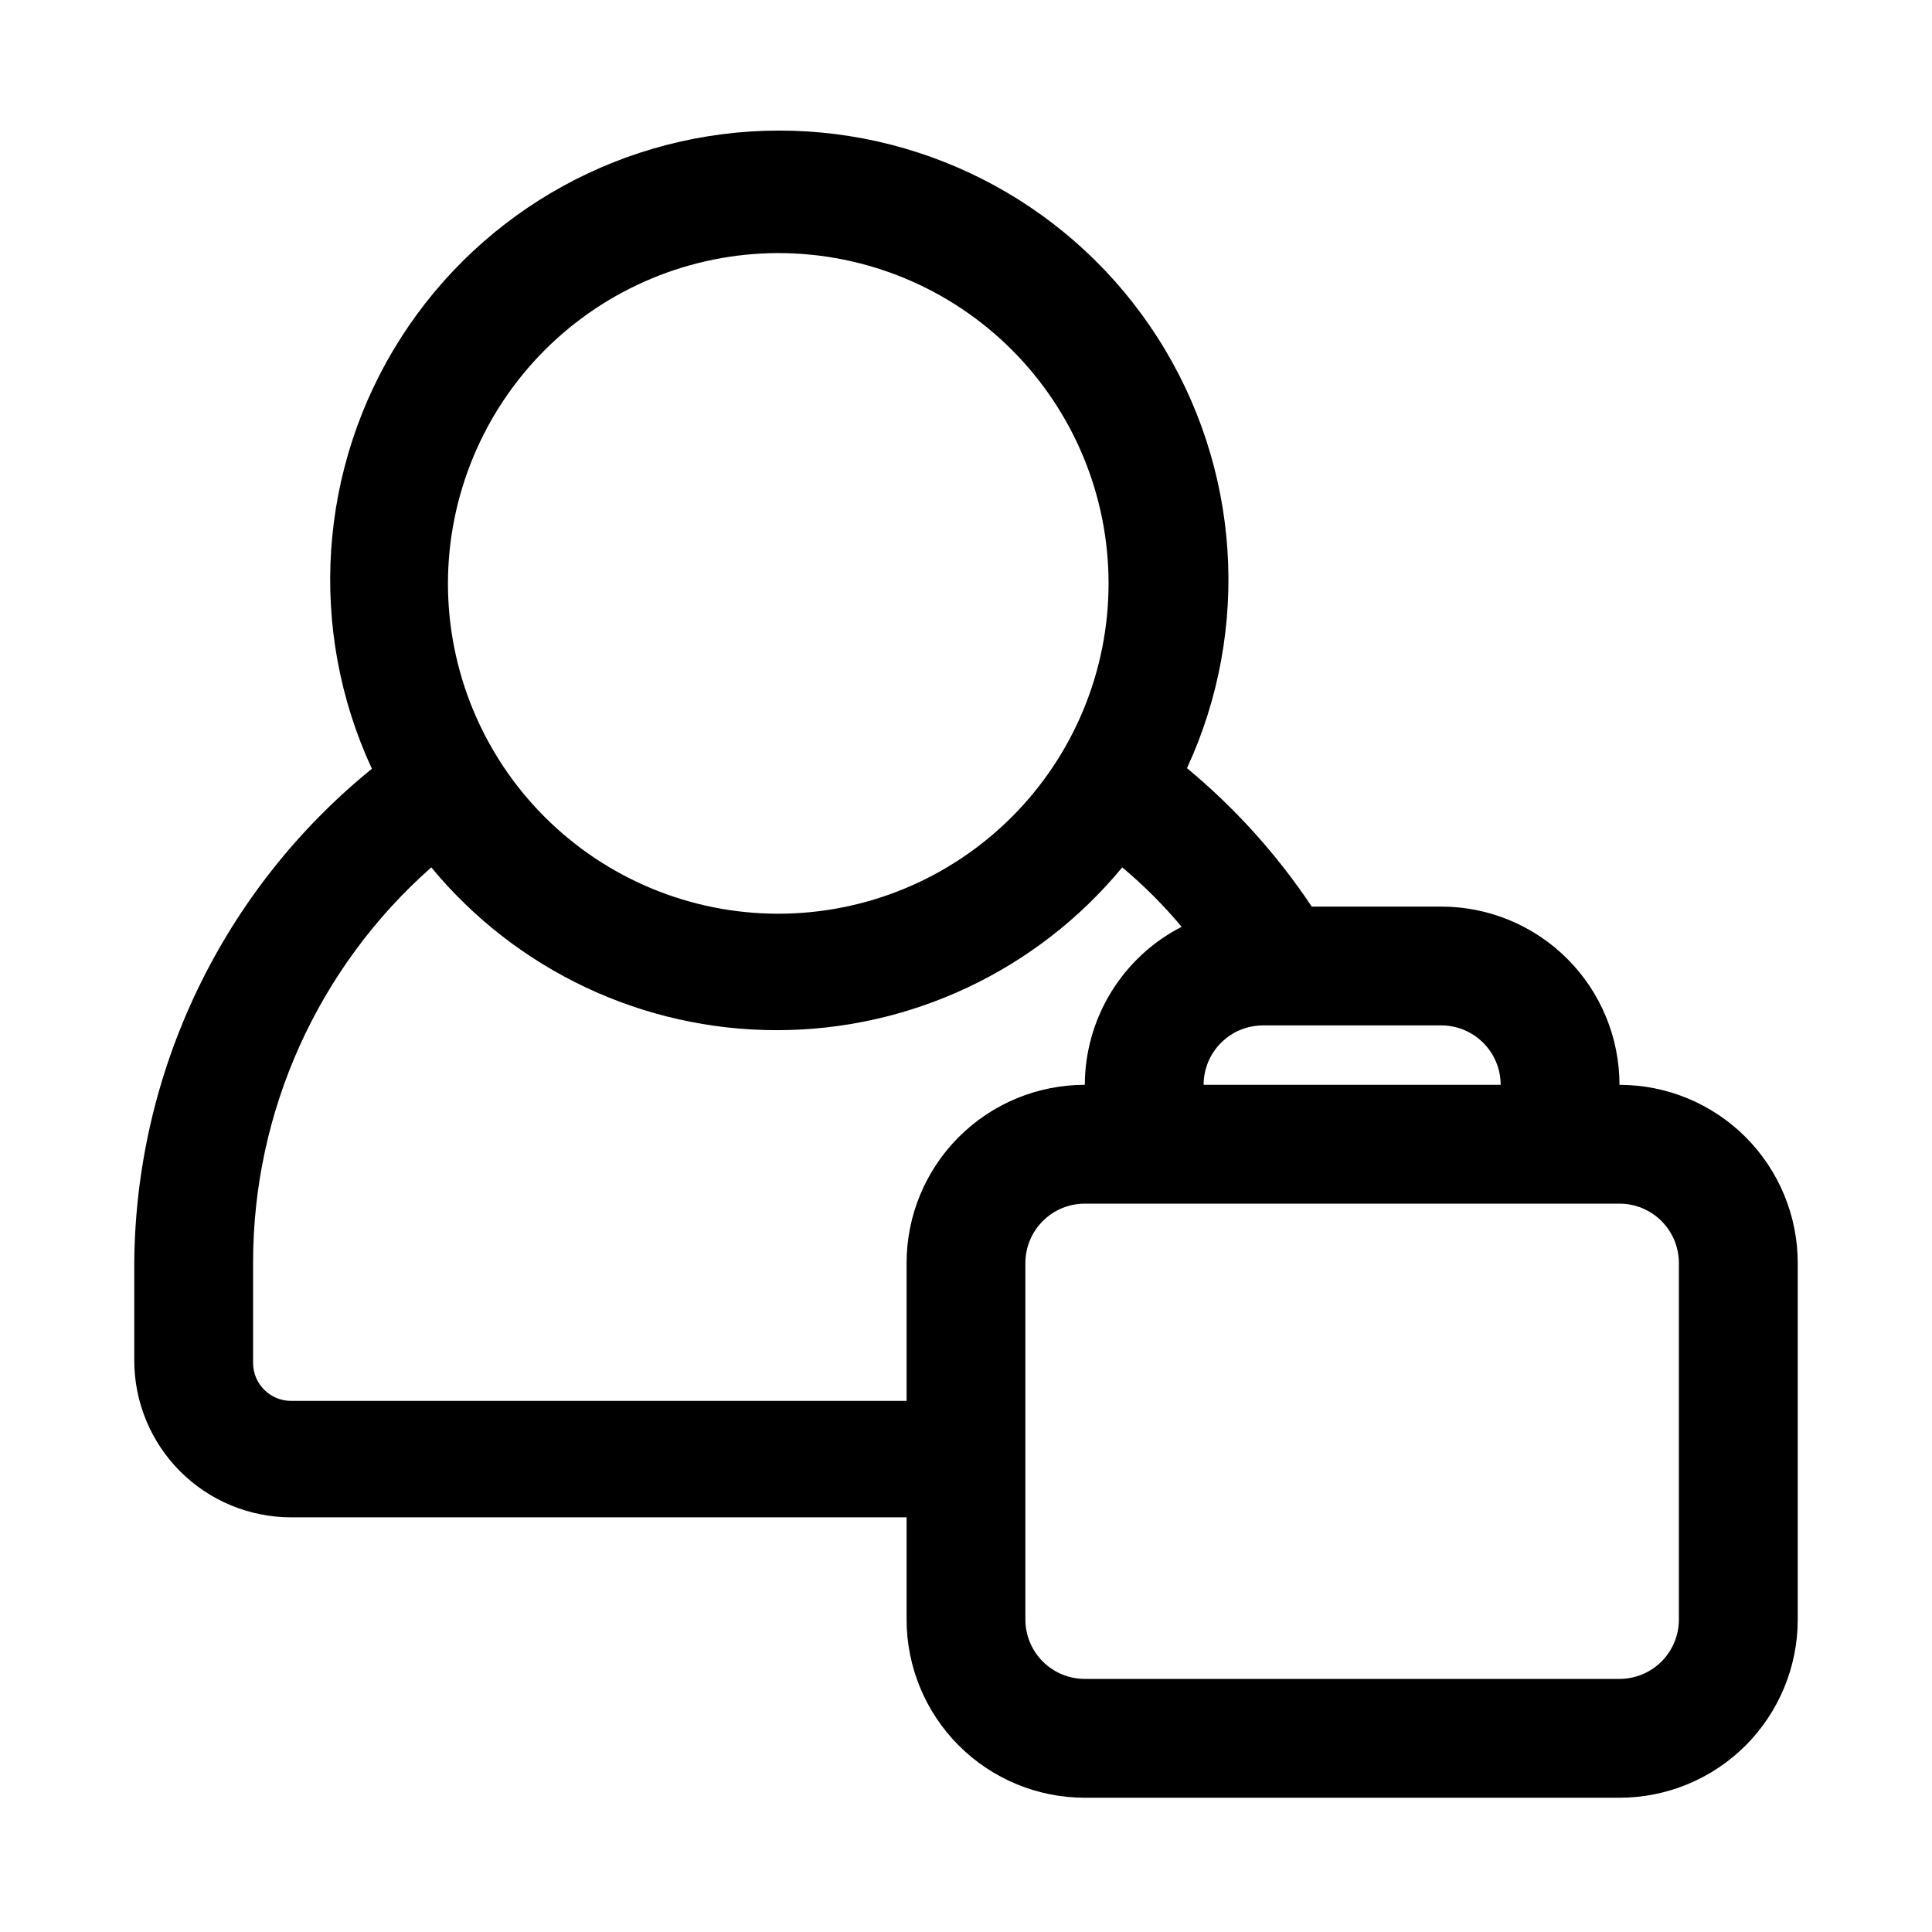 <?xml version="1.0" encoding="UTF-8"?>
<!-- Uploaded to: ICON Repo, www.iconrepo.com, Generator: ICON Repo Mixer Tools -->
<svg fill="#000000" width="800px" height="800px" version="1.1" viewBox="144 144 512 512" xmlns="http://www.w3.org/2000/svg">
 <path d="m573.18 431.49c0-12.527-4.977-24.543-13.836-33.398-8.855-8.859-20.871-13.836-33.398-13.836h-34.32c-9.18-13.77-20.32-26.125-33.062-36.684 17.043-36.871 14.109-79.883-7.785-114.1-21.895-34.211-59.723-54.898-100.34-54.867-40.617 0.027-78.414 20.77-100.26 55.016-21.844 34.242-24.719 77.262-7.621 114.11-19.516 15.832-35.285 35.789-46.176 58.438-10.887 22.648-16.625 47.426-16.801 72.555v25.82c0 11.023 4.379 21.594 12.172 29.391 7.797 7.793 18.367 12.172 29.391 12.172h163.11v27.082c0 12.527 4.977 24.539 13.836 33.398 8.855 8.855 20.871 13.832 33.398 13.832h141.7c12.527 0 24.539-4.977 33.398-13.832 8.855-8.859 13.832-20.871 13.832-33.398v-94.465c0-12.527-4.977-24.539-13.832-33.398-8.859-8.859-20.871-13.832-33.398-13.832zm-31.488 0h-78.719c0-4.176 1.656-8.184 4.609-11.133 2.953-2.953 6.957-4.613 11.133-4.613h47.23c4.176 0 8.184 1.66 11.133 4.613 2.953 2.949 4.613 6.957 4.613 11.133zm-191.45-220.42c23.219 0 45.484 9.223 61.898 25.637 16.418 16.418 25.641 38.684 25.641 61.898 0 23.219-9.223 45.484-25.641 61.898-16.414 16.418-38.68 25.641-61.898 25.641-23.215 0-45.48-9.223-61.898-25.641-16.414-16.414-25.637-38.68-25.637-61.898 0.043-23.203 9.277-45.441 25.684-61.852 16.406-16.406 38.648-25.641 61.852-25.684zm-129.1 304.18c-5.562 0-10.074-4.512-10.074-10.078v-26.449c-0.047-40.113 17.16-78.309 47.23-104.86 22.551 27.32 56.129 43.145 91.555 43.145s69-15.824 91.551-43.145c5.703 4.773 10.969 10.043 15.742 15.746-7.707 3.953-14.176 9.953-18.703 17.34-4.523 7.387-6.934 15.875-6.957 24.539-12.527 0-24.543 4.973-33.398 13.832-8.859 8.859-13.836 20.871-13.836 33.398v36.527zm367.78 57.938c0 4.176-1.656 8.18-4.609 11.133s-6.957 4.609-11.133 4.609h-141.7c-4.176 0-8.184-1.656-11.133-4.609-2.953-2.953-4.613-6.957-4.613-11.133v-94.465c0-4.176 1.66-8.18 4.613-11.133 2.949-2.953 6.957-4.609 11.133-4.609h141.7c4.176 0 8.18 1.656 11.133 4.609 2.953 2.953 4.609 6.957 4.609 11.133z"/>
</svg>